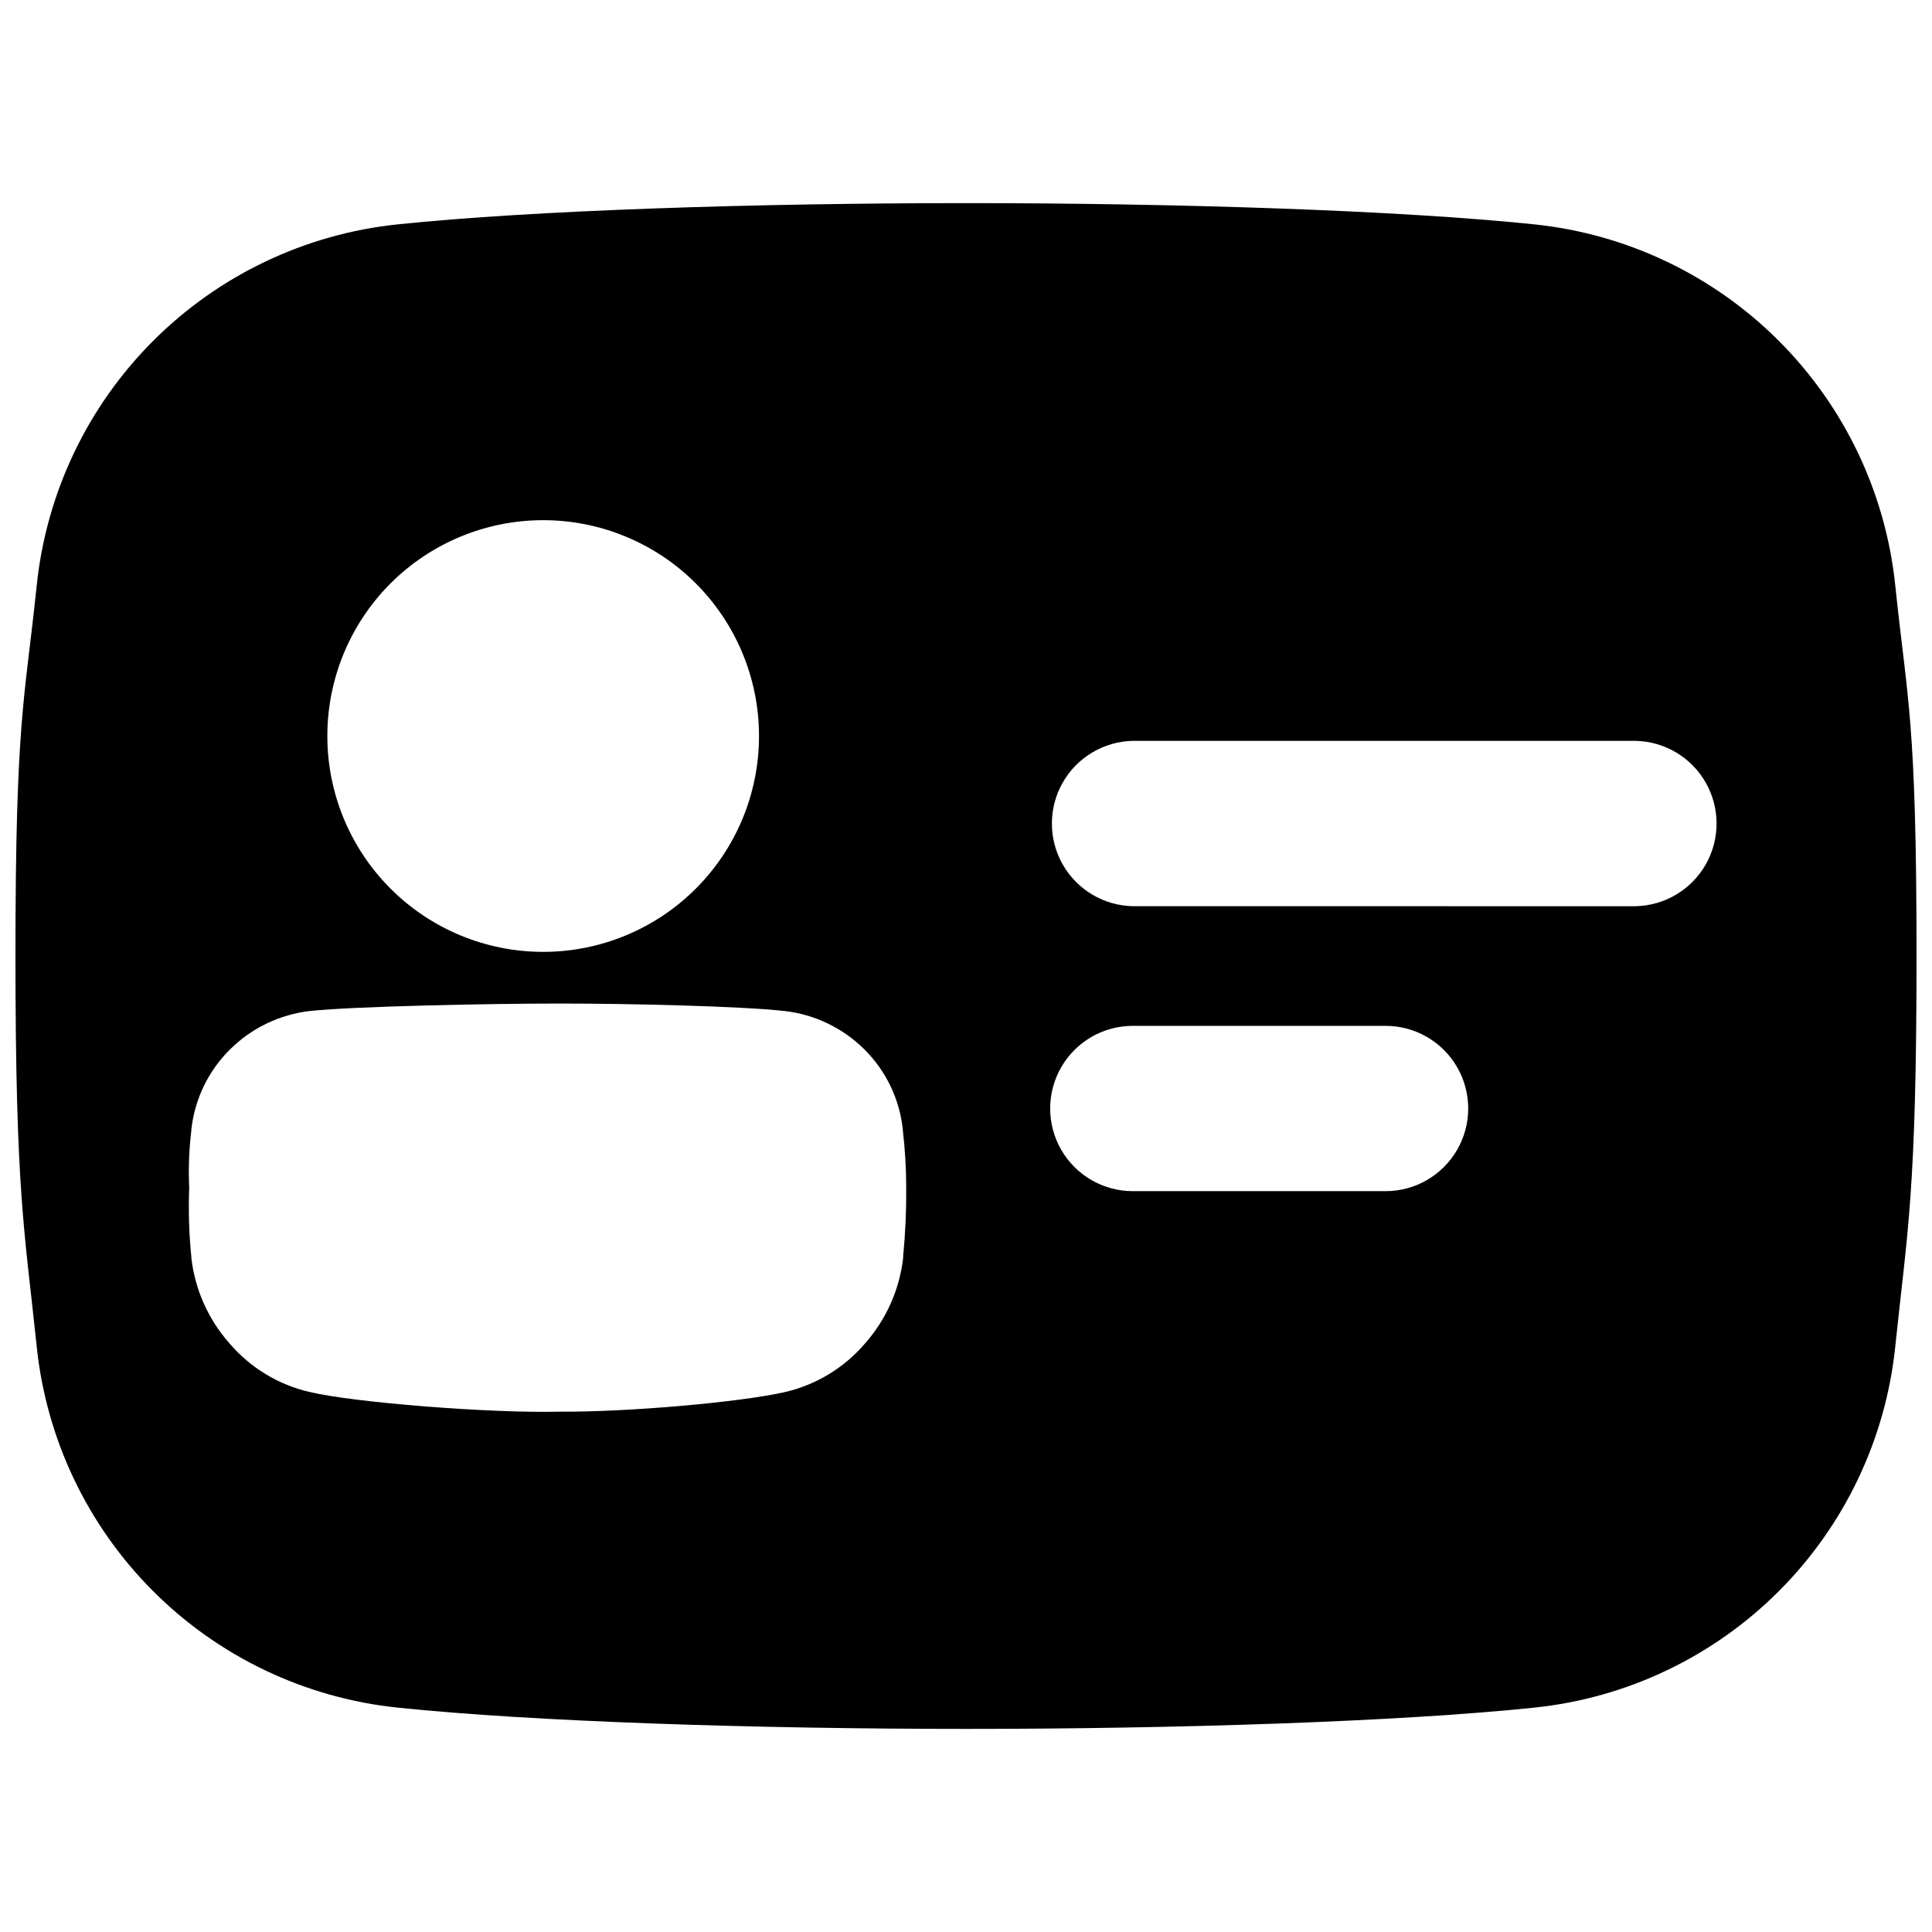 <?xml version="1.0" encoding="UTF-8"?>
<!-- Uploaded to: SVG Repo, www.svgrepo.com, Generator: SVG Repo Mixer Tools -->
<svg width="800px" height="800px" version="1.1" viewBox="144 144 512 512" xmlns="http://www.w3.org/2000/svg">
 <defs>
  <clipPath id="a">
   <path d="m148.09 197h503.81v406h-503.81z"/>
  </clipPath>
 </defs>
 <g clip-path="url(#a)">
  <path d="m646.34 299.88-0.078-0.758c-2.547-24.5-13.445-47.379-30.863-64.797-17.414-17.418-40.293-28.316-64.793-30.867-35.906-3.738-95.074-5.629-150.61-5.629-55.539 0-114.71 1.891-150.61 5.629h0.004c-24.5 2.551-47.379 13.449-64.793 30.867-17.418 17.418-28.312 40.297-30.863 64.797l-0.078 0.746c-3.109 29.809-5.559 34.59-5.559 97.457 0 62.867 2.449 73.004 5.559 102.81l0.078 0.746v0.004c2.547 24.5 13.441 47.379 30.859 64.797 17.418 17.418 40.297 28.312 64.797 30.859 35.906 3.738 95.074 5.637 150.61 5.637s114.71-1.891 150.6-5.637c24.5-2.543 47.383-13.438 64.801-30.855 17.422-17.418 28.316-40.301 30.863-64.801l0.078-0.758c3.109-29.805 5.559-39.949 5.559-102.8 0-62.852-2.449-67.641-5.559-97.449zm-358.44-18.027c15.172-0.012 29.73 6.004 40.465 16.727 10.738 10.723 16.773 25.273 16.781 40.445 0.008 15.176-6.012 29.73-16.738 40.461-10.727 10.734-25.277 16.766-40.449 16.77-15.176 0.004-29.727-6.023-40.457-16.754-10.73-10.73-16.758-25.281-16.754-40.457 0-15.16 6.019-29.699 16.738-40.426 10.715-10.723 25.25-16.754 40.414-16.766zm95.449 195.25v0.246h-0.004c-0.965 8.43-4.5 16.355-10.125 22.703-5.527 6.465-12.992 10.98-21.281 12.879-11.809 2.668-41.219 5.293-59.59 5.176-18.363 0.453-54.434-2.402-66.234-5.207v0.004c-8.297-1.898-15.758-6.414-21.285-12.883-5.625-6.344-9.16-14.266-10.125-22.691v-0.254c-0.613-6.074-0.801-12.184-0.562-18.285-0.238-5.055-0.051-10.125 0.562-15.152v-0.246c0.859-8.02 4.445-15.504 10.164-21.195 5.746-5.75 13.273-9.375 21.352-10.281 11.809-1.25 47.824-1.969 66.113-1.969 18.293 0 47.664 0.68 59.492 1.969h0.004c8.078 0.906 15.609 4.535 21.352 10.293 5.688 5.703 9.25 13.184 10.086 21.195v0.246c0.59 5.023 0.887 10.074 0.887 15.133 0.047 6.117-0.23 12.234-0.828 18.32zm127.84-17.434h-66.98c-7.828 0-15.059-4.176-18.969-10.953-3.914-6.777-3.914-15.129 0-21.902 3.91-6.777 11.141-10.953 18.969-10.953h66.98c7.824 0 15.055 4.176 18.969 10.953 3.914 6.773 3.914 15.125 0 21.902-3.914 6.777-11.145 10.953-18.969 10.953zm66.281-75.512-133.26-0.004c-7.719-0.16-14.781-4.375-18.59-11.086-3.812-6.711-3.812-14.934 0-21.645 3.809-6.711 10.871-10.922 18.59-11.086h133.25c7.715 0.164 14.777 4.375 18.59 11.086 3.812 6.711 3.812 14.934 0 21.645-3.812 6.711-10.875 10.926-18.59 11.086z"/>
 </g>
</svg>